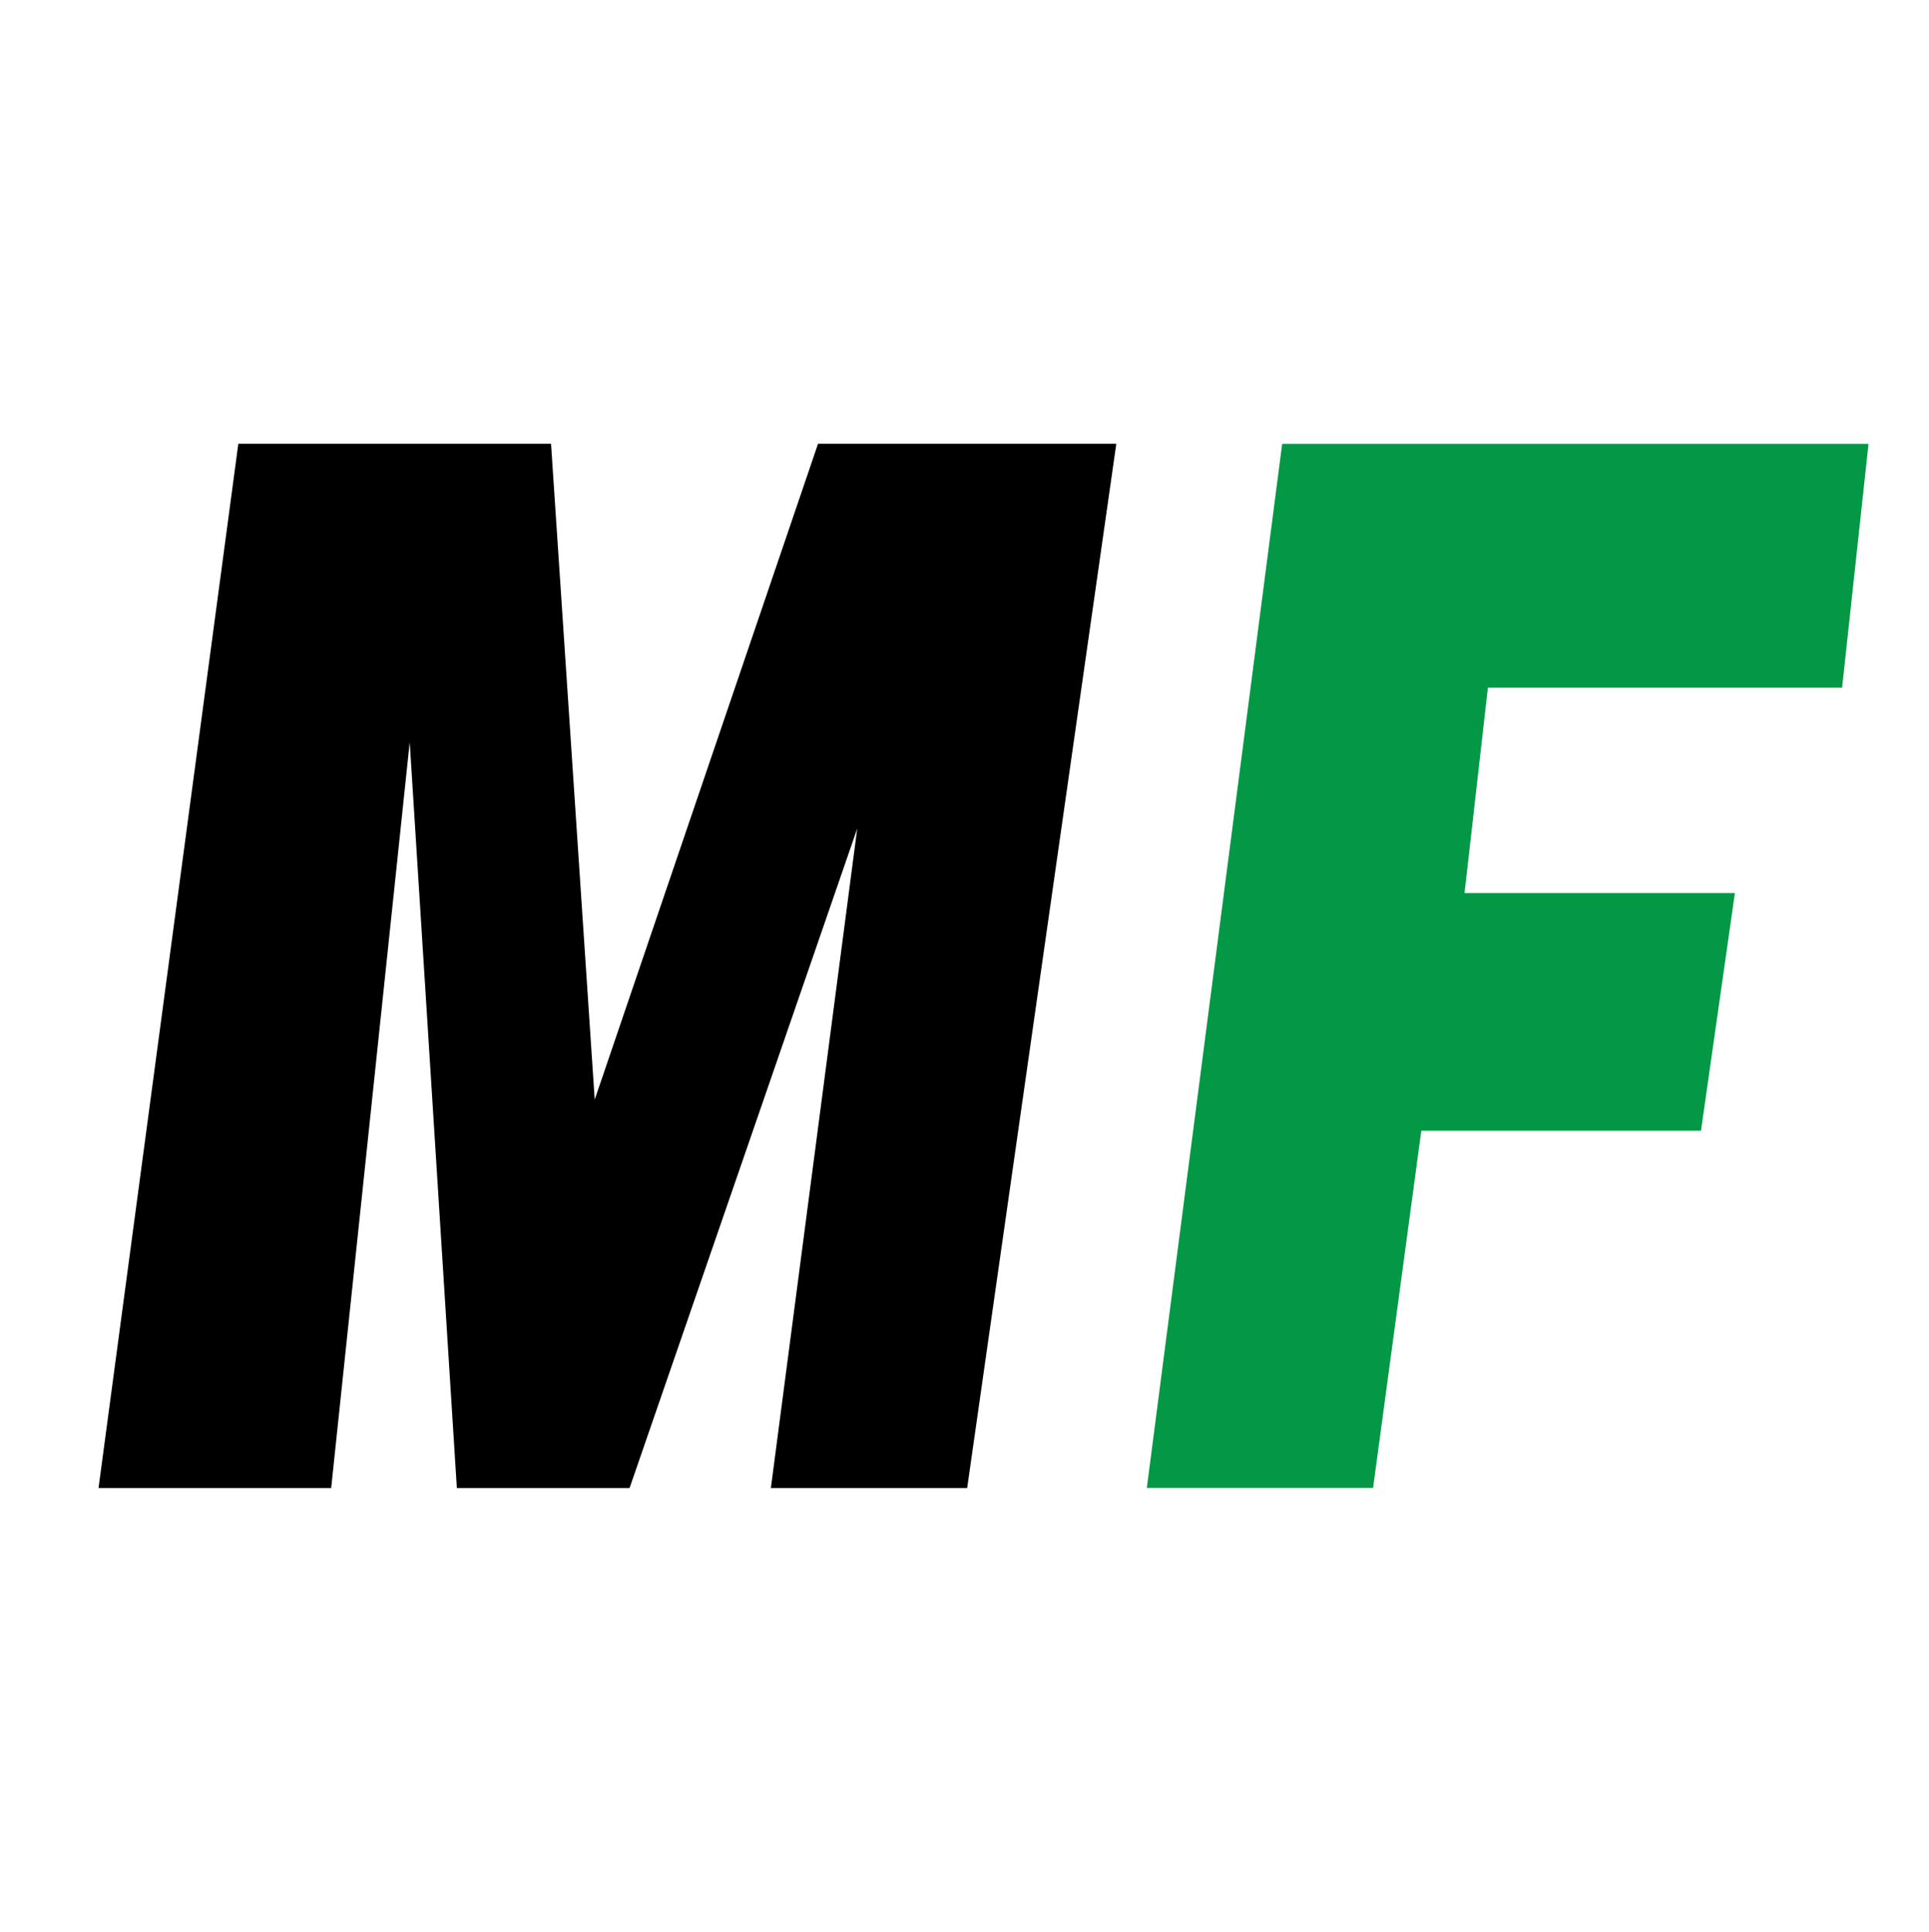 <svg id="Layer_1" data-name="Layer 1" xmlns="http://www.w3.org/2000/svg" viewBox="0 0 177.59 177.86"><defs><style>.cls-1{fill:#039845;}</style></defs><polygon points="9.07 137 30.49 137 37.72 68.33 42.06 137 57.96 137 78.92 76.28 70.97 137 89.04 137 102.77 40.86 75.31 40.86 54.75 101.24 50.73 40.86 21.94 40.86 9.07 137"/><polygon class="cls-1" points="105.58 136.99 118.04 40.87 172.02 40.87 169.59 63.31 136.98 63.31 134.83 82.22 159.72 82.22 156.6 104.1 130.85 104.1 126.41 136.99 105.58 136.99"/></svg>